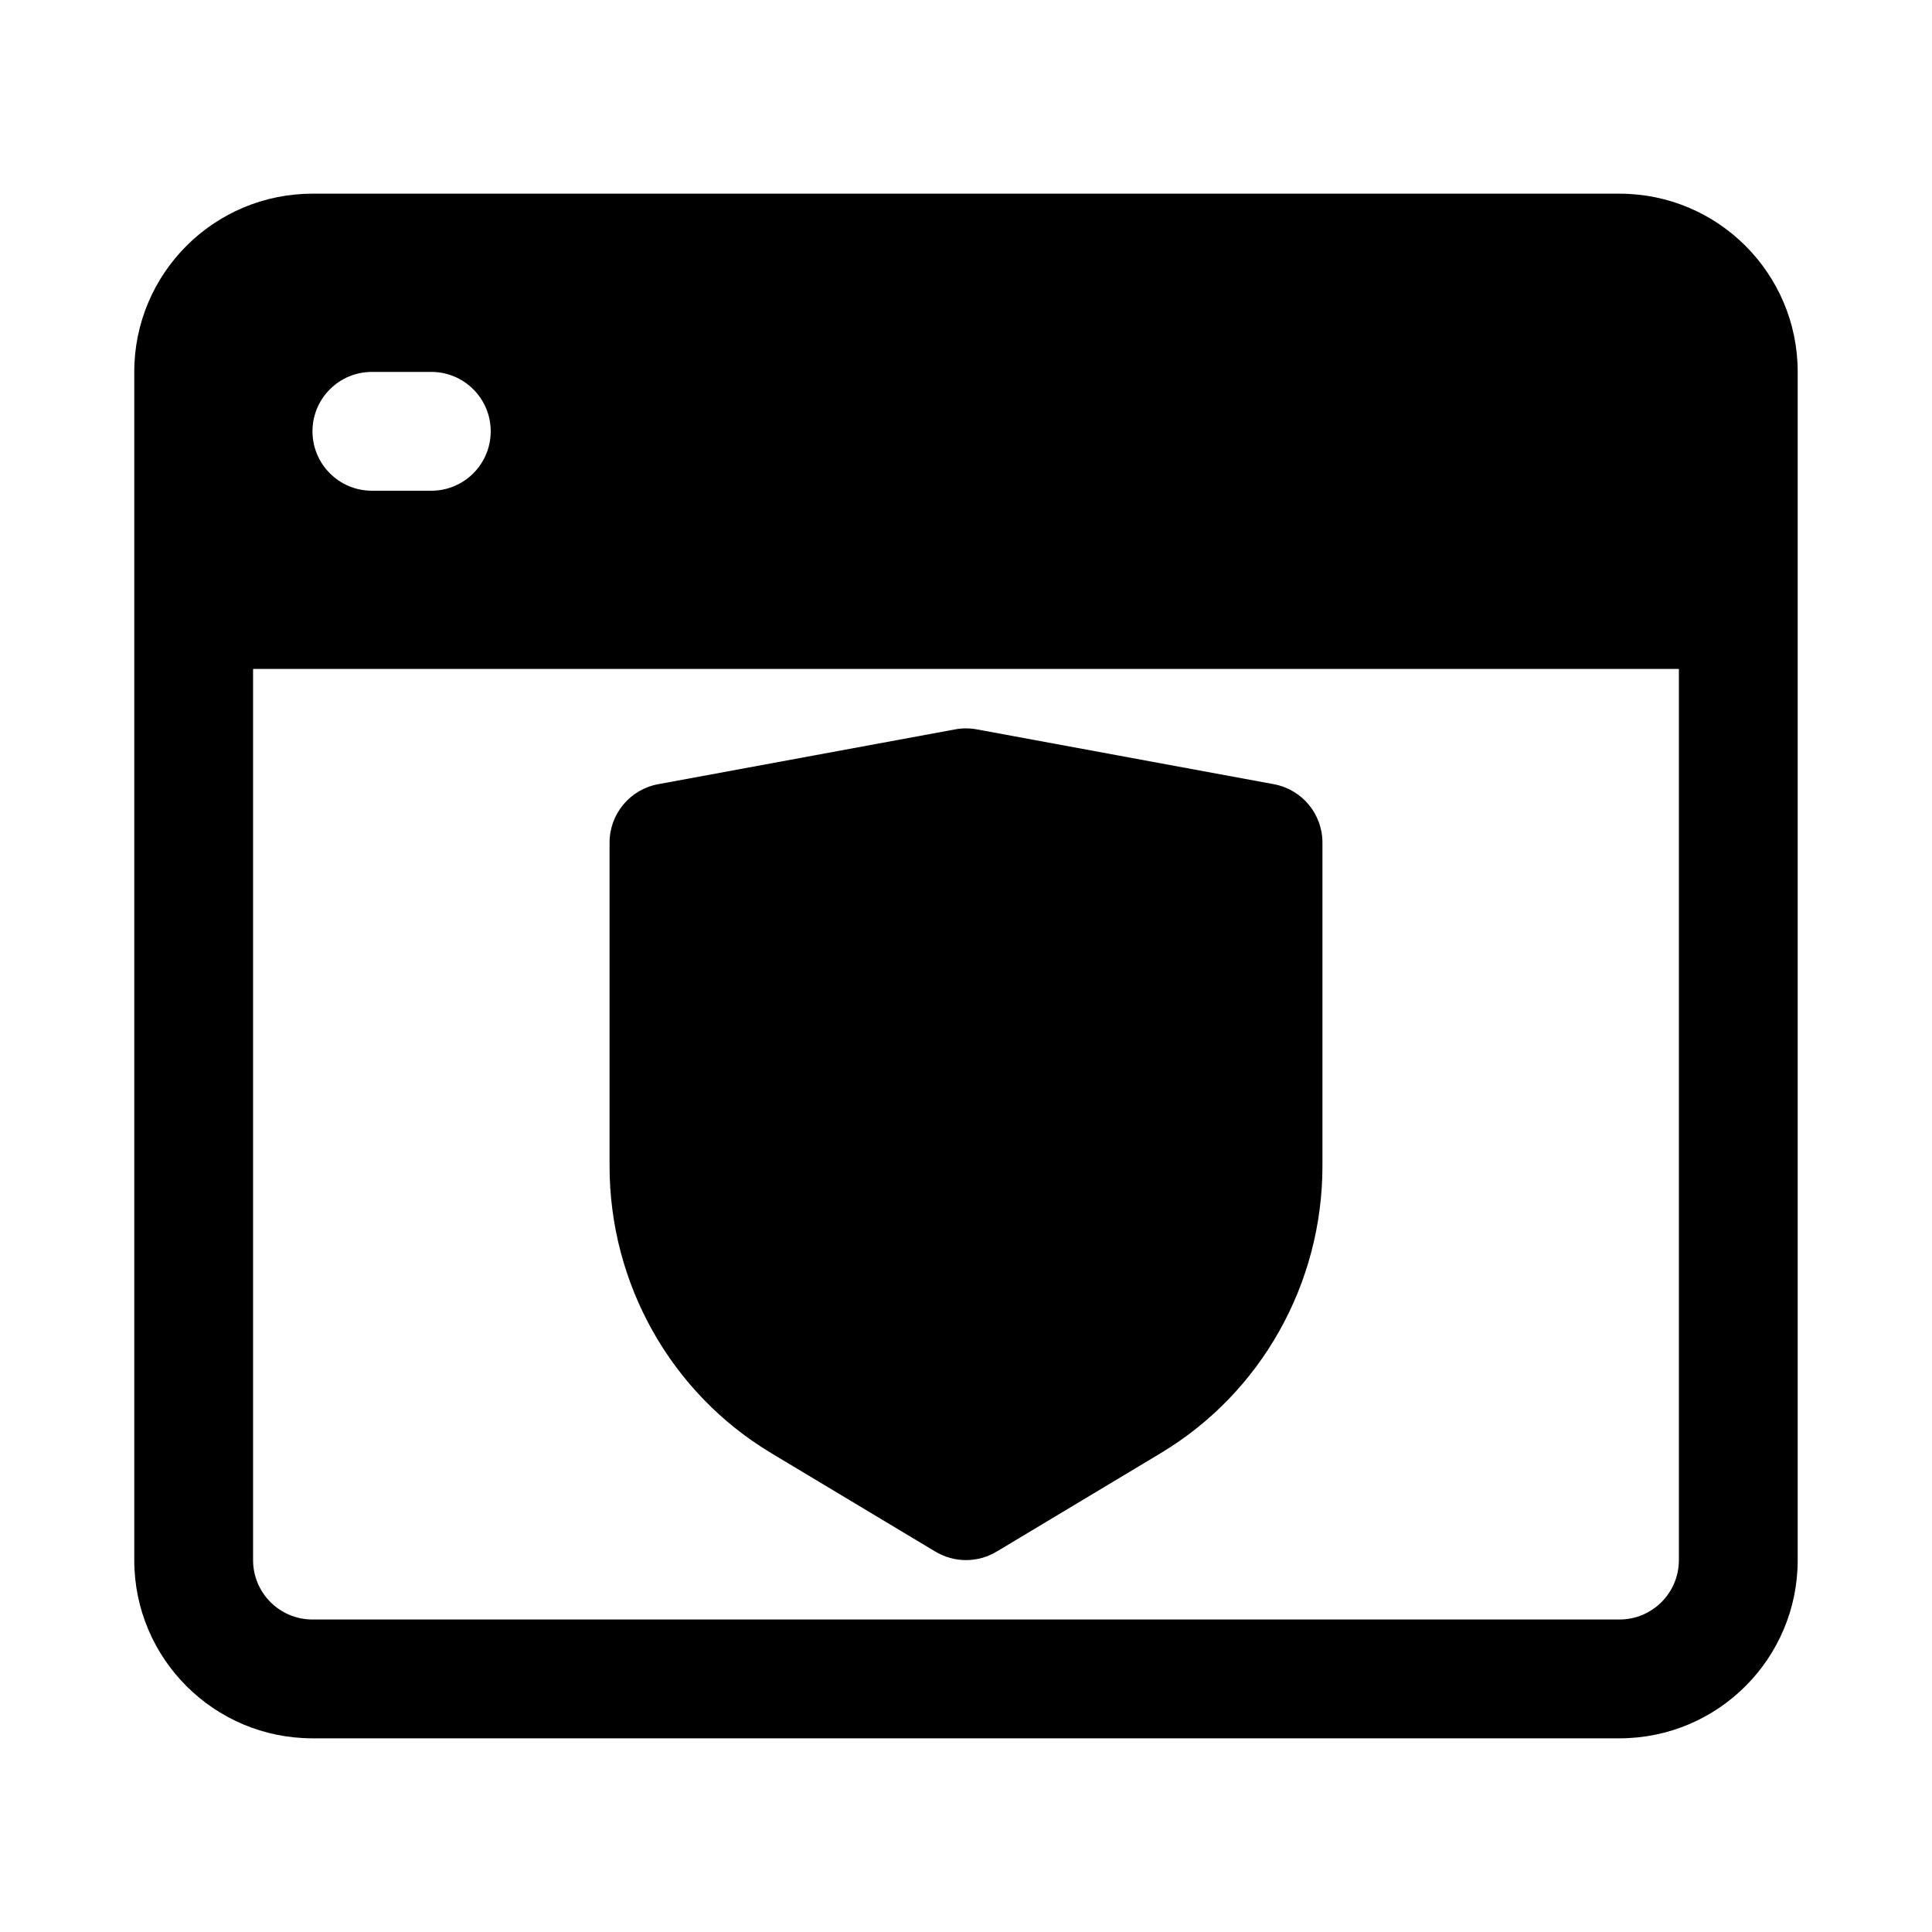 <?xml version="1.0" encoding="UTF-8"?>
<!-- Uploaded to: SVG Repo, www.svgrepo.com, Generator: SVG Repo Mixer Tools -->
<svg fill="#000000" width="800px" height="800px" version="1.1" viewBox="144 144 512 512" xmlns="http://www.w3.org/2000/svg">
 <g>
  <path d="m397.14 337.29c1.891-0.348 3.824-0.348 5.715 0l78.723 14.531c7.465 1.379 12.883 7.891 12.883 15.484v85.695c0 31.152-16.203 60.102-42.801 76.062l-43.562 26.137c-4.984 2.992-11.215 2.992-16.199 0l-43.562-26.137c-26.598-15.961-42.801-44.91-42.801-76.062v-85.695c0-7.594 5.418-14.105 12.887-15.484z"/>
  <path d="m179.58 242.56c0-26.086 21.145-47.234 47.23-47.234h346.37c26.086 0 47.23 21.148 47.23 47.234v314.88c0 26.086-21.145 47.234-47.23 47.234h-346.37c-26.086 0-47.23-21.148-47.23-47.234zm31.488 78.719v236.16c0 8.695 7.047 15.746 15.742 15.746h346.37c8.695 0 15.742-7.051 15.742-15.746v-236.16zm15.742-62.977c0-8.695 7.051-15.742 15.746-15.742h15.742c8.695 0 15.746 7.047 15.746 15.742 0 8.695-7.051 15.746-15.746 15.746h-15.742c-8.695 0-15.746-7.051-15.746-15.746z" fill-rule="evenodd"/>
 </g>
</svg>